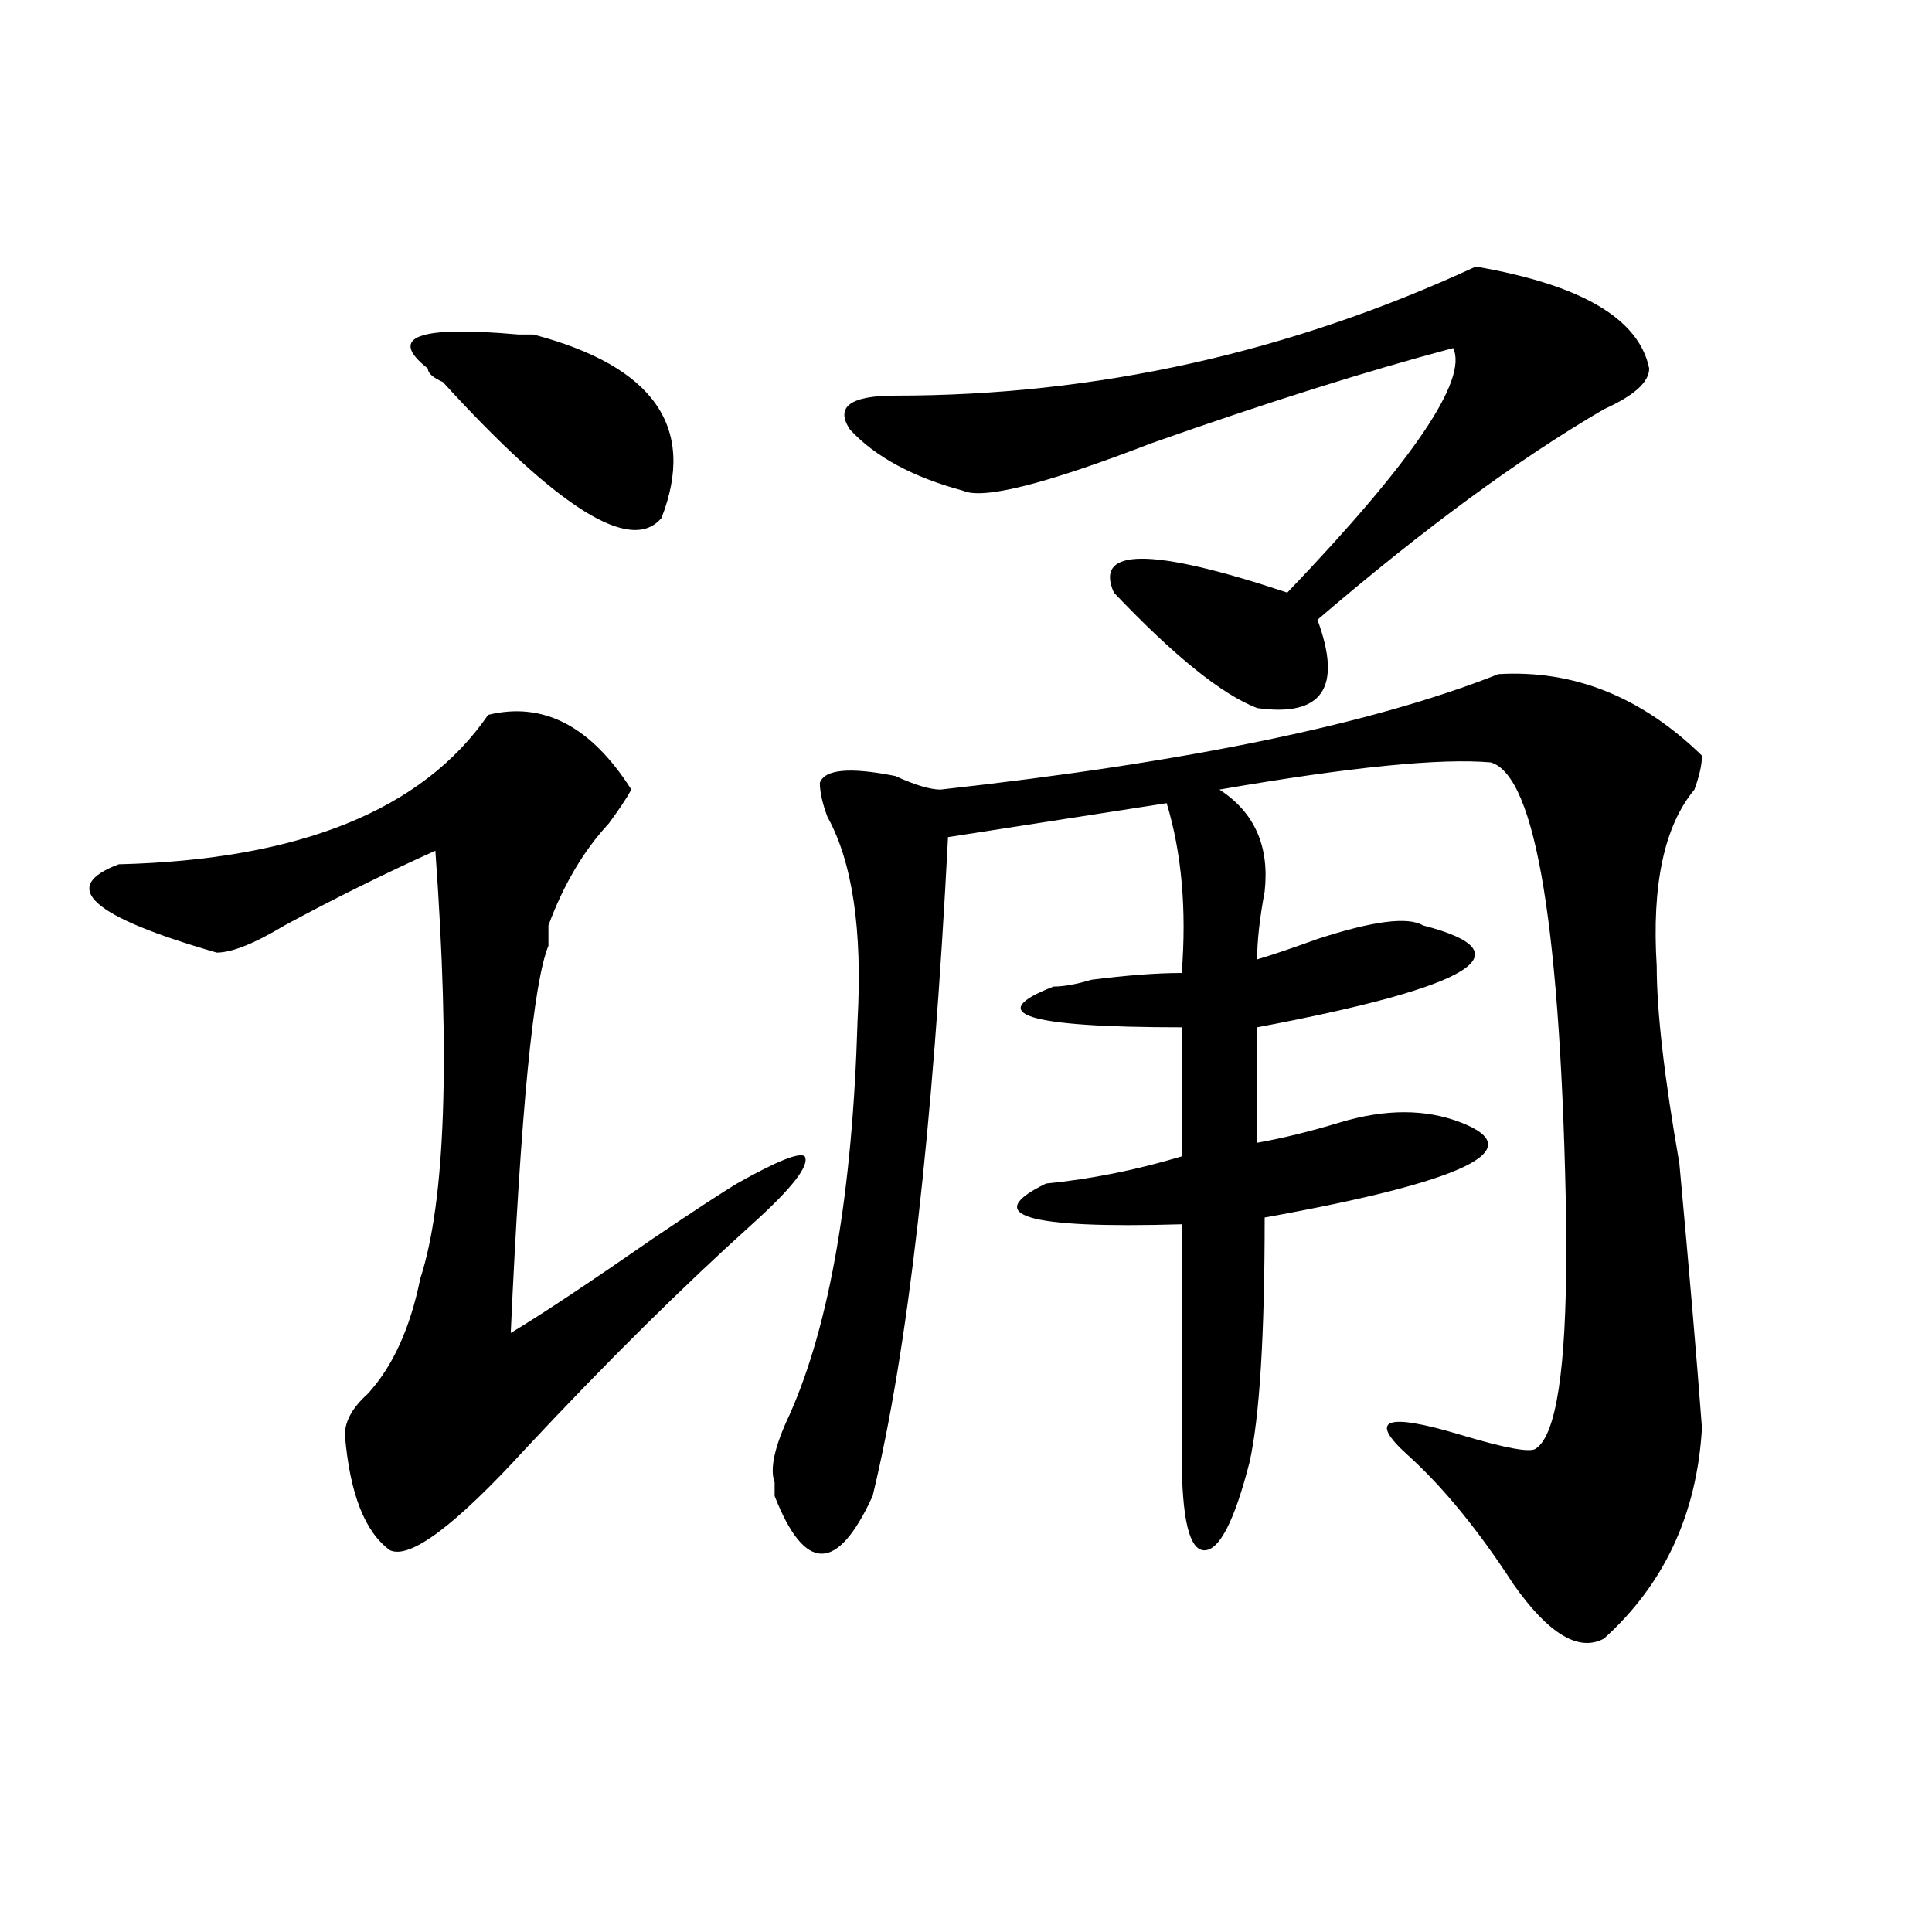 <?xml version="1.0" encoding="utf-8"?>
<!-- Generator: Adobe Illustrator 16.0.0, SVG Export Plug-In . SVG Version: 6.00 Build 0)  -->
<!DOCTYPE svg PUBLIC "-//W3C//DTD SVG 1.1//EN" "http://www.w3.org/Graphics/SVG/1.1/DTD/svg11.dtd">
<svg version="1.1" id="图层_1" xmlns="http://www.w3.org/2000/svg" xmlns:xlink="http://www.w3.org/1999/xlink" x="0px" y="0px"
	 width="1000px" height="1000px" viewBox="0 0 1000 1000" enable-background="new 0 0 1000 1000" xml:space="preserve">
<path d="M252.652,370.016c28.598-7.031,53.292,5.878,74.145,38.672c-2.621,4.725-6.523,10.547-11.707,17.578
	c-13.048,14.063-23.414,31.641-31.219,52.734c0,2.362,0,5.878,0,10.547c-7.805,18.787-14.328,85.584-19.512,200.391
	c15.609-9.338,40.305-25.763,74.145-49.219c20.793-14.063,35.121-23.4,42.926-28.125c20.793-11.7,32.5-16.369,35.121-14.063
	c2.562,4.725-6.523,16.425-27.316,35.156c-36.462,32.85-75.485,71.521-117.07,116.016c-36.462,39.881-59.876,57.403-70.242,52.734
	c-13.048-9.338-20.853-29.278-23.414-59.766c0-7.031,3.902-14.063,11.707-21.094c12.988-14.063,22.073-33.947,27.316-59.766
	c12.988-39.825,15.609-113.653,7.805-221.484c-26.036,11.756-52.072,24.609-78.047,38.672
	c-15.609,9.394-27.316,14.063-35.121,14.063c-65.059-18.731-81.949-33.947-50.73-45.703
	C155.094,445.053,218.813,419.234,252.652,370.016z M221.434,190.719c-20.853-16.369-5.244-22.247,46.828-17.578
	c2.562,0,5.184,0,7.805,0c62.438,16.425,84.511,48.065,66.34,94.922c-15.609,18.787-53.352-4.669-113.167-70.313
	C223.995,195.443,221.434,193.081,221.434,190.719z M775.566,348.922c39.023-2.307,74.145,11.756,105.363,42.188
	c0,4.725-1.341,10.547-3.902,17.578c-15.609,18.787-22.133,49.219-19.512,91.406c0,23.456,3.902,57.459,11.707,101.953
	c5.184,56.25,9.086,101.953,11.707,137.109c-2.621,44.55-19.512,80.859-50.73,108.984c-13.048,7.031-28.657-2.362-46.828-28.125
	c-18.23-28.125-36.462-50.372-54.633-66.797c-20.853-18.731-11.707-22.247,27.316-10.547c23.414,7.031,36.402,9.394,39.023,7.031
	c10.366-7.031,15.609-40.979,15.609-101.953c0-7.031,0-11.7,0-14.063c-2.621-152.325-15.609-232.031-39.023-239.063
	c-26.035-2.307-72.863,2.362-140.484,14.063c18.171,11.756,25.976,29.334,23.414,52.734c-2.621,14.063-3.902,25.818-3.902,35.156
	c7.805-2.307,18.171-5.822,31.219-10.547c28.598-9.338,46.828-11.7,54.633-7.031c54.633,14.063,25.976,31.641-85.852,52.734V591.5
	c12.988-2.307,27.316-5.822,42.926-10.547c23.414-7.031,44.207-7.031,62.438,0c36.402,14.063,2.562,30.487-101.461,49.219
	c0,60.975-2.621,103.162-7.805,126.563c-7.805,30.487-15.609,45.703-23.414,45.703s-11.707-16.369-11.707-49.219V633.688
	c-80.668,2.362-104.082-4.669-70.242-21.094c23.414-2.307,46.828-7.031,70.242-14.063v-66.797c-80.668,0-102.802-7.031-66.34-21.094
	c5.184,0,11.707-1.153,19.512-3.516c18.171-2.307,33.78-3.516,46.828-3.516c2.562-32.794,0-62.072-7.805-87.891l-113.168,17.578
	c-7.805,152.381-20.853,266.034-39.023,341.016c-18.23,39.825-35.121,39.825-50.73,0c0-2.307,0-4.669,0-7.031
	c-2.621-7.031,0-18.731,7.805-35.156c20.793-46.856,32.5-114.807,35.121-203.906c2.562-46.856-2.621-82.013-15.609-105.469
	c-2.621-7.031-3.902-12.854-3.902-17.578c2.562-7.031,15.609-8.185,39.023-3.516c10.366,4.725,18.171,7.031,23.414,7.031
	C614.229,394.625,710.508,374.74,775.566,348.922z M763.859,137.984c54.633,9.394,84.511,26.972,89.754,52.734
	c0,7.031-7.805,14.063-23.414,21.094c-44.267,25.818-93.656,62.128-148.289,108.984c12.988,35.156,2.562,50.428-31.219,45.703
	c-18.23-7.031-42.926-26.916-74.145-59.766c-10.426-23.4,19.512-23.4,89.754,0c64.999-67.95,93.656-110.138,85.852-126.563
	c-44.267,11.756-96.277,28.125-156.094,49.219C541.426,250.484,508.866,258.725,498.5,254
	c-26.035-7.031-45.547-17.578-58.535-31.641c-7.805-11.7,0-17.578,23.414-17.578C567.401,204.781,667.582,182.534,763.859,137.984z"
	/>
</svg>
